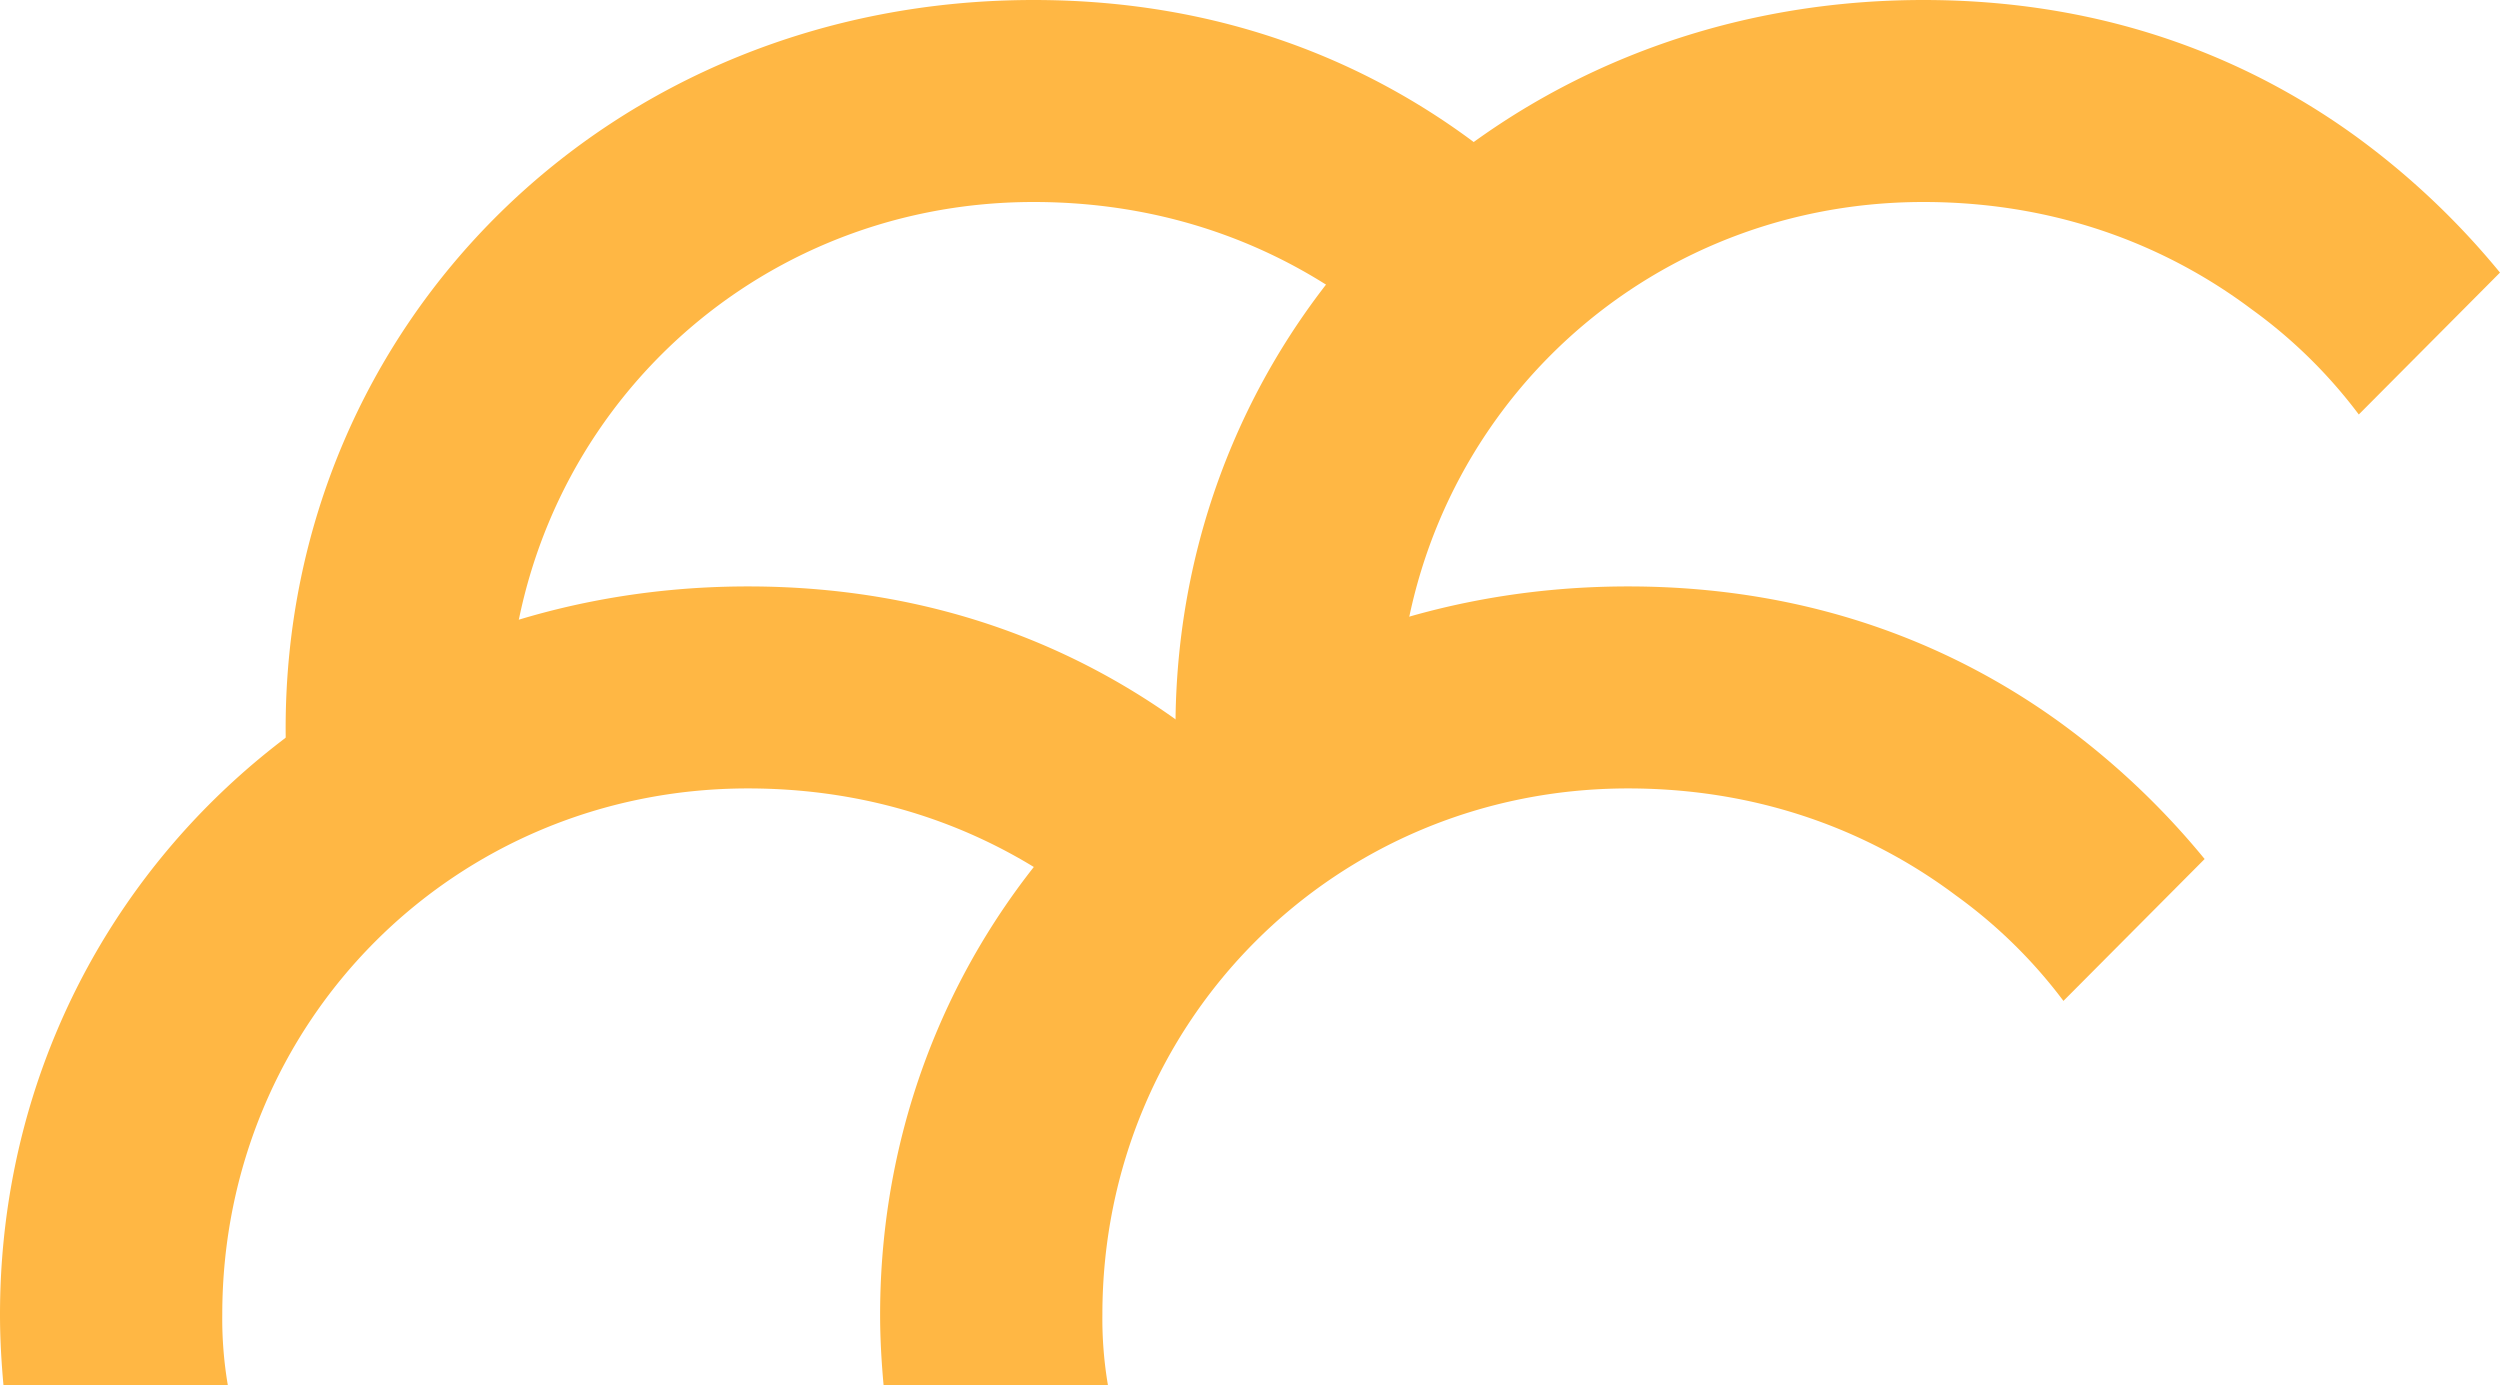 <svg xmlns="http://www.w3.org/2000/svg" width="592.573" height="328.365" viewBox="0 0 592.573 328.365">
  <g id="t4" transform="translate(-1010.427 -3003.413)">
    <path id="Path_112" data-name="Path 112" d="M368.828,32.472C345.8,15.739,312.168,0,266.11,0,165.547,0,88.84,76.707,88.84,172.632c0,5.633.331,11.266.828,16.733h53.181a93.731,93.731,0,0,1-1.325-16.733c0-69.583,55.169-124.752,124.586-124.752,34.626,0,60.471,12.426,77.7,25.348a118.156,118.156,0,0,1,25.513,25.017l33.466-33.632a184.672,184.672,0,0,0-33.963-32.141" transform="translate(921.587 3142.413)" fill="#ffb744"/>
    <path id="Path_113" data-name="Path 113" d="M368.828,32.472C345.8,15.739,312.168,0,266.11,0,165.547,0,88.84,76.707,88.84,172.632c0,5.633.331,11.266.828,16.733h53.181a93.731,93.731,0,0,1-1.325-16.733c0-69.583,55.169-124.752,124.586-124.752,34.626,0,60.471,12.426,77.7,25.348a118.156,118.156,0,0,1,25.513,25.017l33.466-33.632a184.672,184.672,0,0,0-33.963-32.141" transform="translate(1130.2 3142.413)" fill="#ffb744"/>
    <path id="Path_121" data-name="Path 121" d="M368.828,32.472C345.8,15.739,312.168,0,266.11,0,165.547,0,88.84,76.707,88.84,172.632c0,5.633.331,11.266.828,16.733h53.181a93.731,93.731,0,0,1-1.325-16.733c0-69.583,55.169-124.752,124.586-124.752,34.626,0,60.471,12.426,77.7,25.348a118.156,118.156,0,0,1,25.513,25.017l33.466-33.632a184.672,184.672,0,0,0-33.963-32.141" transform="translate(989.293 3003.413)" fill="#ffb744"/>
    <path id="Path_120" data-name="Path 120" d="M368.828,32.472C345.8,15.739,312.168,0,266.11,0,165.547,0,88.84,76.707,88.84,172.632c0,5.633.331,11.266.828,16.733h53.181a93.731,93.731,0,0,1-1.325-16.733c0-69.583,55.169-124.752,124.586-124.752,34.626,0,60.471,12.426,77.7,25.348a118.156,118.156,0,0,1,25.513,25.017l33.466-33.632a184.672,184.672,0,0,0-33.963-32.141" transform="translate(1200.209 3003.413)" fill="#ffb744"/>
  </g>
</svg>

